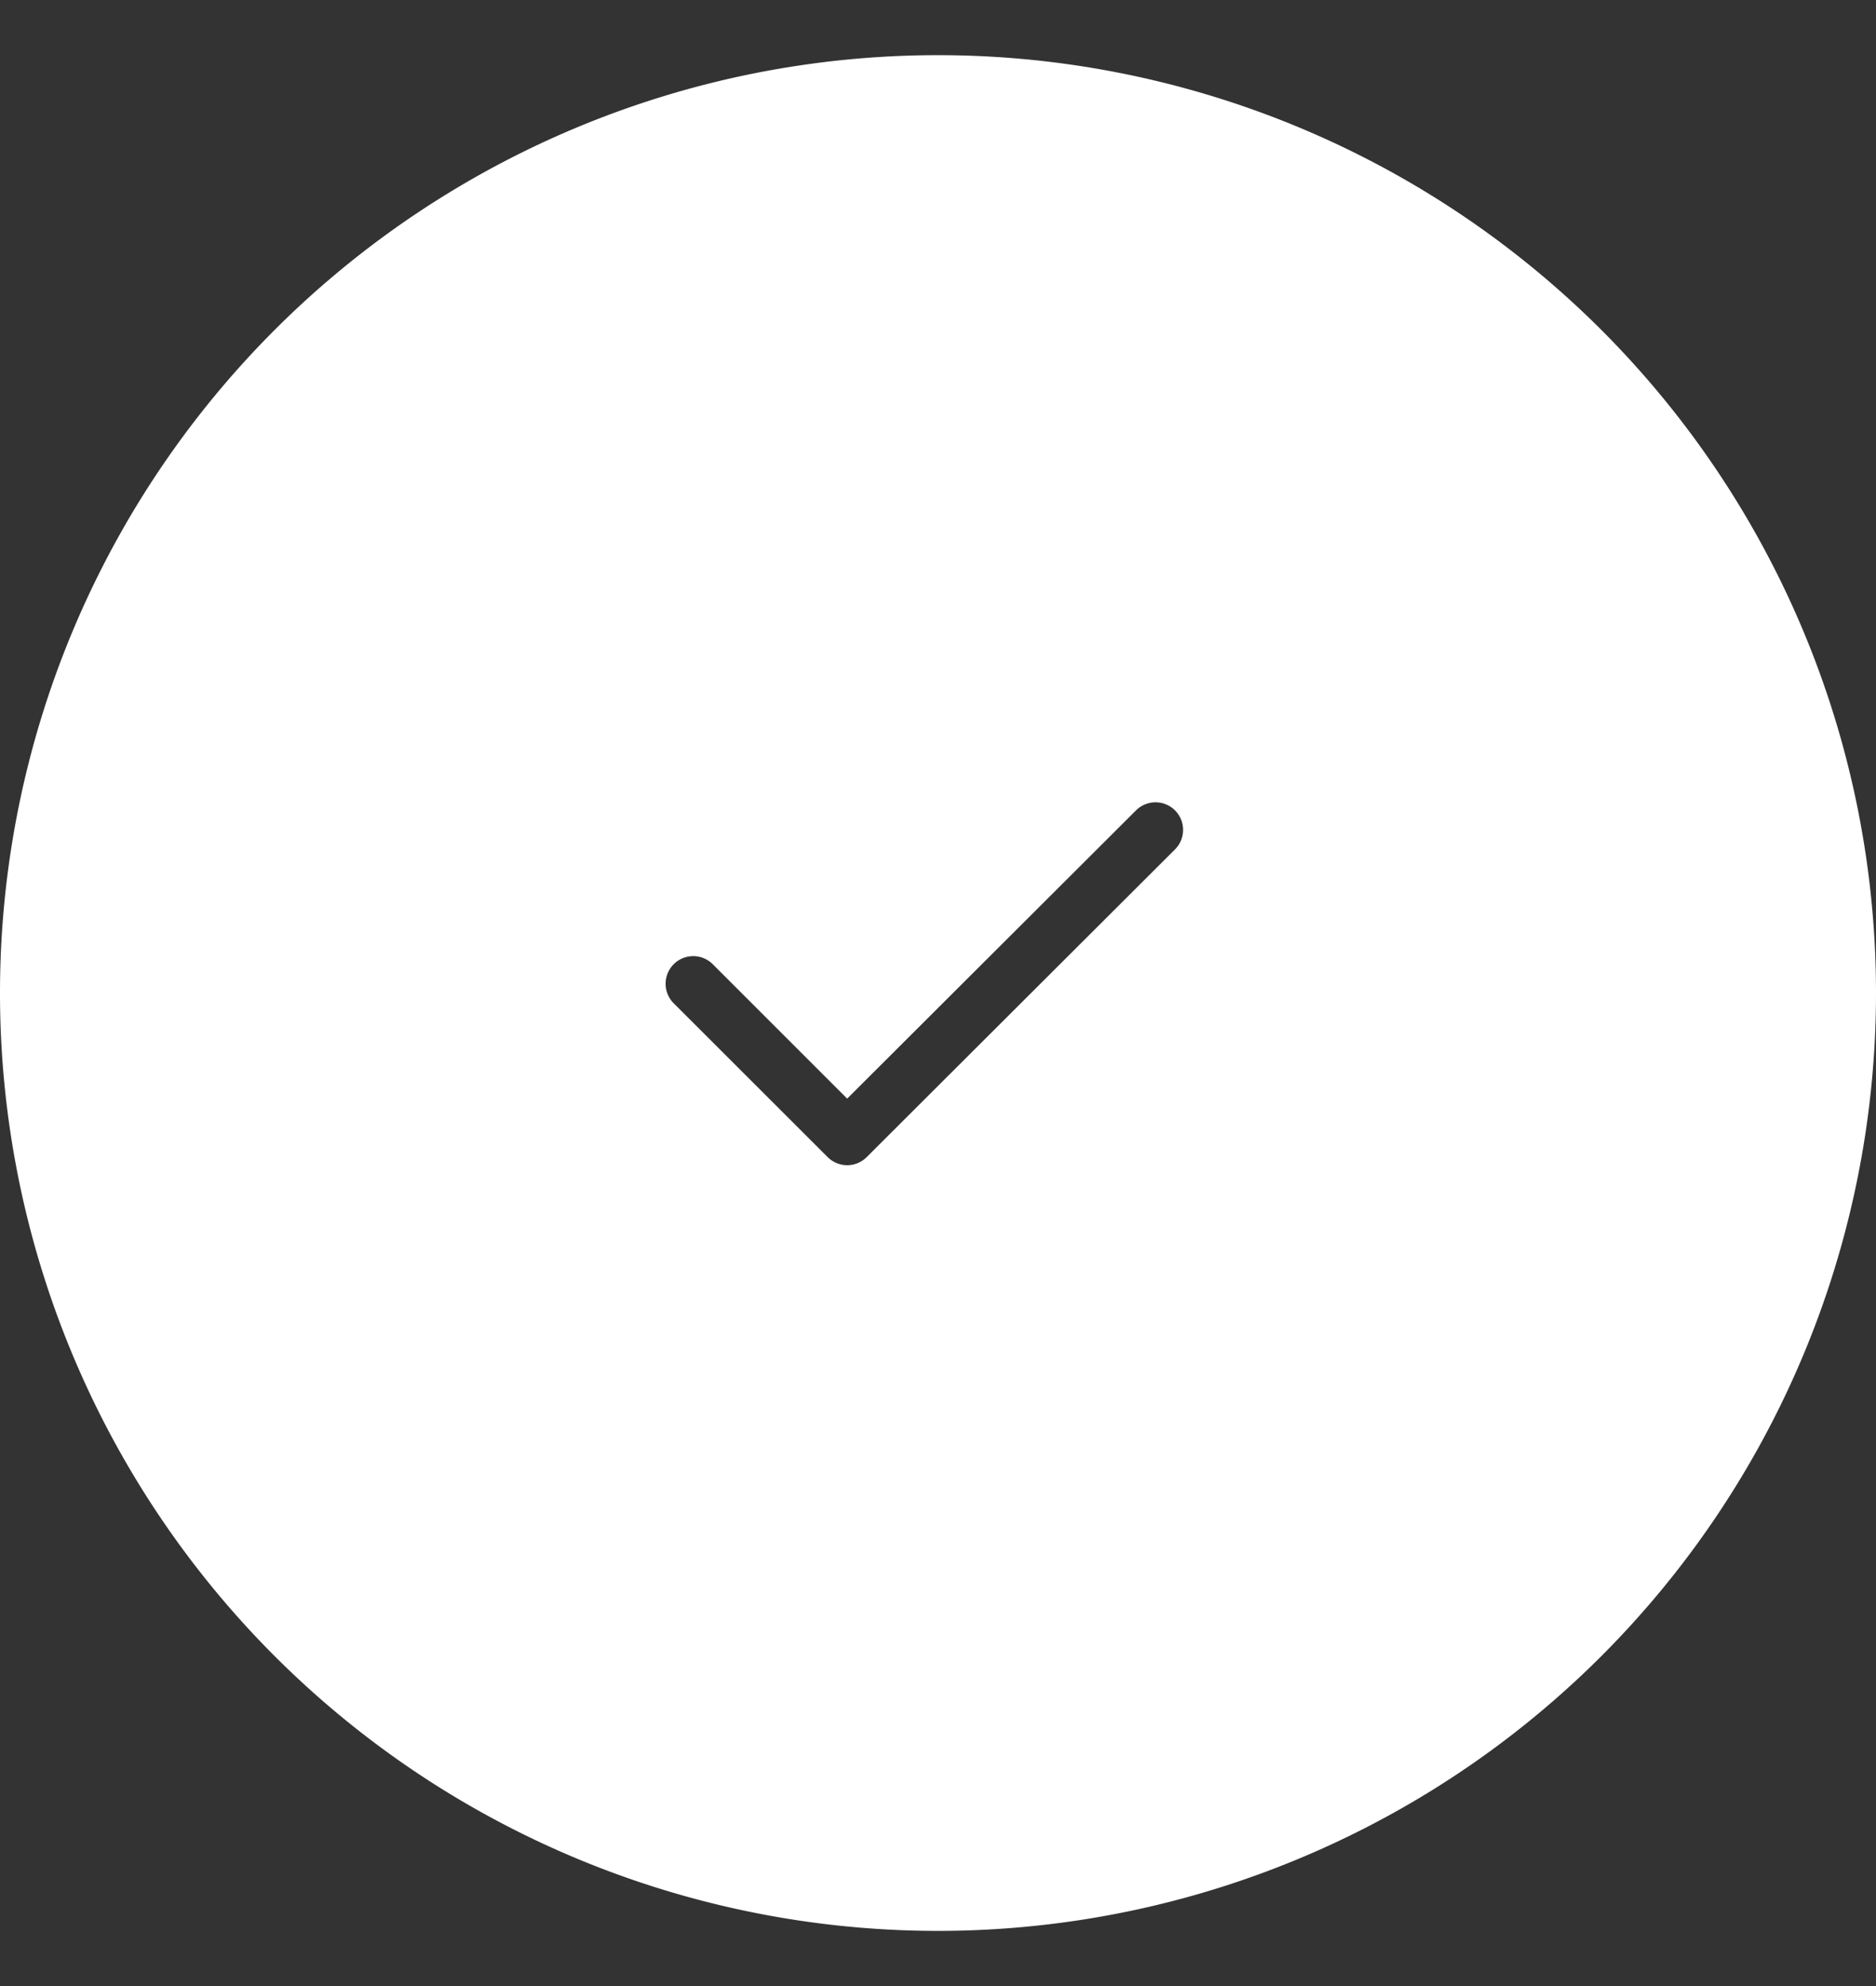 <svg xmlns="http://www.w3.org/2000/svg" width="17" height="18" fill="none"><rect width="100%" height="100%" fill="#333333" stroke="none"/><path fill="#fff" d="M8.5.5a8.5 8.5 0 1 1 0 17 8.5 8.5 0 0 1 0-17m2.148 6.845a.25.25 0 0 0-.354 0L7.677 9.957 6.459 8.739a.25.25 0 0 0-.354.354L7.5 10.487a.25.25 0 0 0 .354 0l2.794-2.789a.25.25 0 0 0 0-.353"/></svg>